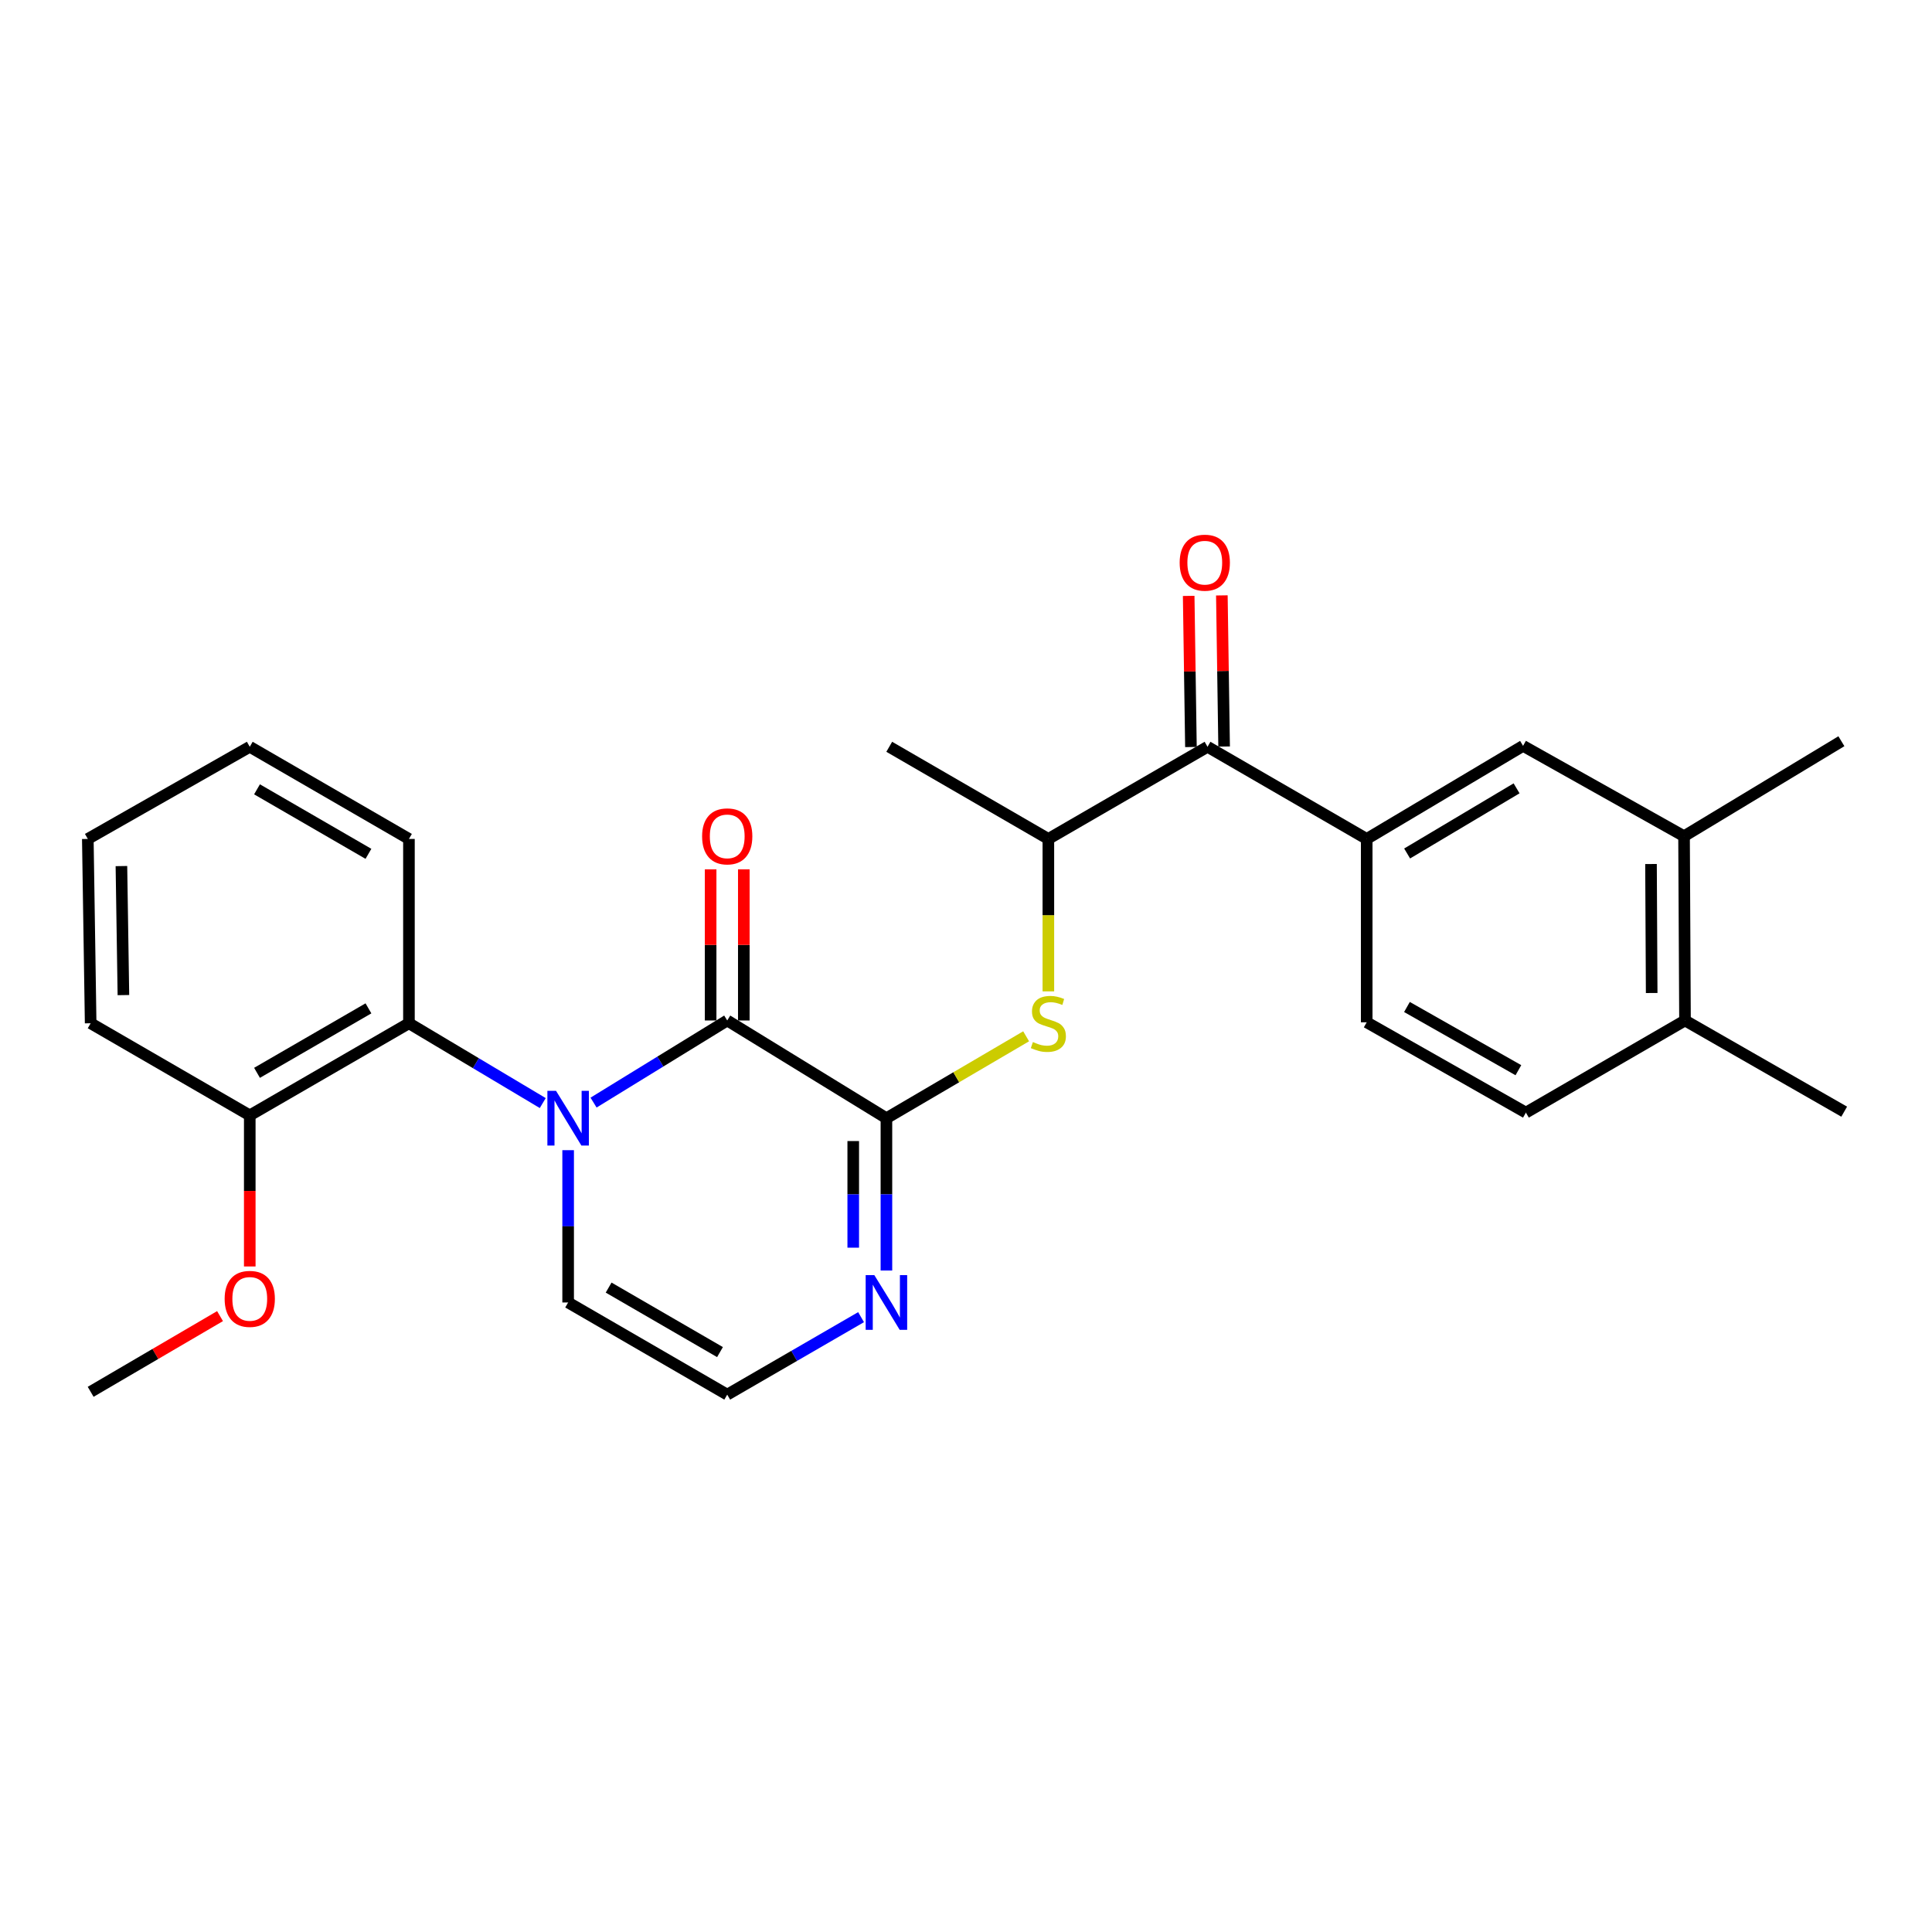 <?xml version='1.0' encoding='iso-8859-1'?>
<svg version='1.1' baseProfile='full'
              xmlns='http://www.w3.org/2000/svg'
                      xmlns:rdkit='http://www.rdkit.org/xml'
                      xmlns:xlink='http://www.w3.org/1999/xlink'
                  xml:space='preserve'
width='1000px' height='1000px' viewBox='0 0 1000 1000'>
<!-- END OF HEADER -->
<rect style='opacity:1.0;fill:#FFFFFF;stroke:none' width='1000' height='1000' x='0' y='0'> </rect>
<path class='bond-0' d='M 307.223,570.703 L 341.816,549.45' style='fill:none;fill-rule:evenodd;stroke:#0000FF;stroke-width:6px;stroke-linecap:butt;stroke-linejoin:miter;stroke-opacity:1' />
<path class='bond-0' d='M 341.816,549.45 L 376.41,528.197' style='fill:none;fill-rule:evenodd;stroke:#000000;stroke-width:6px;stroke-linecap:butt;stroke-linejoin:miter;stroke-opacity:1' />
<path class='bond-4' d='M 280.928,570.949 L 246.297,550.293' style='fill:none;fill-rule:evenodd;stroke:#0000FF;stroke-width:6px;stroke-linecap:butt;stroke-linejoin:miter;stroke-opacity:1' />
<path class='bond-4' d='M 246.297,550.293 L 211.667,529.638' style='fill:none;fill-rule:evenodd;stroke:#000000;stroke-width:6px;stroke-linecap:butt;stroke-linejoin:miter;stroke-opacity:1' />
<path class='bond-8' d='M 294.067,595.33 L 294.067,634.746' style='fill:none;fill-rule:evenodd;stroke:#0000FF;stroke-width:6px;stroke-linecap:butt;stroke-linejoin:miter;stroke-opacity:1' />
<path class='bond-8' d='M 294.067,634.746 L 294.067,674.162' style='fill:none;fill-rule:evenodd;stroke:#000000;stroke-width:6px;stroke-linecap:butt;stroke-linejoin:miter;stroke-opacity:1' />
<path class='bond-1' d='M 376.41,528.197 L 458.81,578.786' style='fill:none;fill-rule:evenodd;stroke:#000000;stroke-width:6px;stroke-linecap:butt;stroke-linejoin:miter;stroke-opacity:1' />
<path class='bond-12' d='M 384.997,528.197 L 384.997,489.081' style='fill:none;fill-rule:evenodd;stroke:#000000;stroke-width:6px;stroke-linecap:butt;stroke-linejoin:miter;stroke-opacity:1' />
<path class='bond-12' d='M 384.997,489.081 L 384.997,449.965' style='fill:none;fill-rule:evenodd;stroke:#FF0000;stroke-width:6px;stroke-linecap:butt;stroke-linejoin:miter;stroke-opacity:1' />
<path class='bond-12' d='M 367.822,528.197 L 367.822,489.081' style='fill:none;fill-rule:evenodd;stroke:#000000;stroke-width:6px;stroke-linecap:butt;stroke-linejoin:miter;stroke-opacity:1' />
<path class='bond-12' d='M 367.822,489.081 L 367.822,449.965' style='fill:none;fill-rule:evenodd;stroke:#FF0000;stroke-width:6px;stroke-linecap:butt;stroke-linejoin:miter;stroke-opacity:1' />
<path class='bond-3' d='M 458.81,578.786 L 494.966,557.586' style='fill:none;fill-rule:evenodd;stroke:#000000;stroke-width:6px;stroke-linecap:butt;stroke-linejoin:miter;stroke-opacity:1' />
<path class='bond-3' d='M 494.966,557.586 L 531.122,536.386' style='fill:none;fill-rule:evenodd;stroke:#CCCC00;stroke-width:6px;stroke-linecap:butt;stroke-linejoin:miter;stroke-opacity:1' />
<path class='bond-27' d='M 458.81,578.786 L 458.81,618.202' style='fill:none;fill-rule:evenodd;stroke:#000000;stroke-width:6px;stroke-linecap:butt;stroke-linejoin:miter;stroke-opacity:1' />
<path class='bond-27' d='M 458.81,618.202 L 458.81,657.618' style='fill:none;fill-rule:evenodd;stroke:#0000FF;stroke-width:6px;stroke-linecap:butt;stroke-linejoin:miter;stroke-opacity:1' />
<path class='bond-27' d='M 441.635,590.61 L 441.635,618.202' style='fill:none;fill-rule:evenodd;stroke:#000000;stroke-width:6px;stroke-linecap:butt;stroke-linejoin:miter;stroke-opacity:1' />
<path class='bond-27' d='M 441.635,618.202 L 441.635,645.793' style='fill:none;fill-rule:evenodd;stroke:#0000FF;stroke-width:6px;stroke-linecap:butt;stroke-linejoin:miter;stroke-opacity:1' />
<path class='bond-2' d='M 445.689,681.757 L 411.049,701.808' style='fill:none;fill-rule:evenodd;stroke:#0000FF;stroke-width:6px;stroke-linecap:butt;stroke-linejoin:miter;stroke-opacity:1' />
<path class='bond-2' d='M 411.049,701.808 L 376.41,721.86' style='fill:none;fill-rule:evenodd;stroke:#000000;stroke-width:6px;stroke-linecap:butt;stroke-linejoin:miter;stroke-opacity:1' />
<path class='bond-7' d='M 542.631,513.132 L 542.631,473.683' style='fill:none;fill-rule:evenodd;stroke:#CCCC00;stroke-width:6px;stroke-linecap:butt;stroke-linejoin:miter;stroke-opacity:1' />
<path class='bond-7' d='M 542.631,473.683 L 542.631,434.233' style='fill:none;fill-rule:evenodd;stroke:#000000;stroke-width:6px;stroke-linecap:butt;stroke-linejoin:miter;stroke-opacity:1' />
<path class='bond-13' d='M 211.667,529.638 L 129.276,577.316' style='fill:none;fill-rule:evenodd;stroke:#000000;stroke-width:6px;stroke-linecap:butt;stroke-linejoin:miter;stroke-opacity:1' />
<path class='bond-13' d='M 190.706,521.924 L 133.033,555.299' style='fill:none;fill-rule:evenodd;stroke:#000000;stroke-width:6px;stroke-linecap:butt;stroke-linejoin:miter;stroke-opacity:1' />
<path class='bond-19' d='M 211.667,529.638 L 211.667,434.233' style='fill:none;fill-rule:evenodd;stroke:#000000;stroke-width:6px;stroke-linecap:butt;stroke-linejoin:miter;stroke-opacity:1' />
<path class='bond-5' d='M 625.012,386.535 L 542.631,434.233' style='fill:none;fill-rule:evenodd;stroke:#000000;stroke-width:6px;stroke-linecap:butt;stroke-linejoin:miter;stroke-opacity:1' />
<path class='bond-6' d='M 625.012,386.535 L 707.403,434.233' style='fill:none;fill-rule:evenodd;stroke:#000000;stroke-width:6px;stroke-linecap:butt;stroke-linejoin:miter;stroke-opacity:1' />
<path class='bond-16' d='M 633.599,386.407 L 633.015,347.291' style='fill:none;fill-rule:evenodd;stroke:#000000;stroke-width:6px;stroke-linecap:butt;stroke-linejoin:miter;stroke-opacity:1' />
<path class='bond-16' d='M 633.015,347.291 L 632.432,308.175' style='fill:none;fill-rule:evenodd;stroke:#FF0000;stroke-width:6px;stroke-linecap:butt;stroke-linejoin:miter;stroke-opacity:1' />
<path class='bond-16' d='M 616.426,386.663 L 615.843,347.547' style='fill:none;fill-rule:evenodd;stroke:#000000;stroke-width:6px;stroke-linecap:butt;stroke-linejoin:miter;stroke-opacity:1' />
<path class='bond-16' d='M 615.843,347.547 L 615.26,308.431' style='fill:none;fill-rule:evenodd;stroke:#FF0000;stroke-width:6px;stroke-linecap:butt;stroke-linejoin:miter;stroke-opacity:1' />
<path class='bond-9' d='M 707.403,434.233 L 788.333,386.058' style='fill:none;fill-rule:evenodd;stroke:#000000;stroke-width:6px;stroke-linecap:butt;stroke-linejoin:miter;stroke-opacity:1' />
<path class='bond-9' d='M 728.327,441.764 L 784.978,408.042' style='fill:none;fill-rule:evenodd;stroke:#000000;stroke-width:6px;stroke-linecap:butt;stroke-linejoin:miter;stroke-opacity:1' />
<path class='bond-15' d='M 707.403,434.233 L 707.403,529.141' style='fill:none;fill-rule:evenodd;stroke:#000000;stroke-width:6px;stroke-linecap:butt;stroke-linejoin:miter;stroke-opacity:1' />
<path class='bond-20' d='M 542.631,434.233 L 460.269,386.535' style='fill:none;fill-rule:evenodd;stroke:#000000;stroke-width:6px;stroke-linecap:butt;stroke-linejoin:miter;stroke-opacity:1' />
<path class='bond-10' d='M 294.067,674.162 L 376.41,721.86' style='fill:none;fill-rule:evenodd;stroke:#000000;stroke-width:6px;stroke-linecap:butt;stroke-linejoin:miter;stroke-opacity:1' />
<path class='bond-10' d='M 315.027,666.455 L 372.667,699.844' style='fill:none;fill-rule:evenodd;stroke:#000000;stroke-width:6px;stroke-linecap:butt;stroke-linejoin:miter;stroke-opacity:1' />
<path class='bond-11' d='M 788.333,386.058 L 871.659,432.82' style='fill:none;fill-rule:evenodd;stroke:#000000;stroke-width:6px;stroke-linecap:butt;stroke-linejoin:miter;stroke-opacity:1' />
<path class='bond-21' d='M 871.659,432.82 L 953.105,383.653' style='fill:none;fill-rule:evenodd;stroke:#000000;stroke-width:6px;stroke-linecap:butt;stroke-linejoin:miter;stroke-opacity:1' />
<path class='bond-29' d='M 871.659,432.82 L 872.155,528.197' style='fill:none;fill-rule:evenodd;stroke:#000000;stroke-width:6px;stroke-linecap:butt;stroke-linejoin:miter;stroke-opacity:1' />
<path class='bond-29' d='M 854.559,447.216 L 854.906,513.98' style='fill:none;fill-rule:evenodd;stroke:#000000;stroke-width:6px;stroke-linecap:butt;stroke-linejoin:miter;stroke-opacity:1' />
<path class='bond-18' d='M 129.276,577.316 L 129.276,616.42' style='fill:none;fill-rule:evenodd;stroke:#000000;stroke-width:6px;stroke-linecap:butt;stroke-linejoin:miter;stroke-opacity:1' />
<path class='bond-18' d='M 129.276,616.42 L 129.276,655.523' style='fill:none;fill-rule:evenodd;stroke:#FF0000;stroke-width:6px;stroke-linecap:butt;stroke-linejoin:miter;stroke-opacity:1' />
<path class='bond-23' d='M 129.276,577.316 L 46.924,529.638' style='fill:none;fill-rule:evenodd;stroke:#000000;stroke-width:6px;stroke-linecap:butt;stroke-linejoin:miter;stroke-opacity:1' />
<path class='bond-14' d='M 872.155,528.197 L 789.803,575.885' style='fill:none;fill-rule:evenodd;stroke:#000000;stroke-width:6px;stroke-linecap:butt;stroke-linejoin:miter;stroke-opacity:1' />
<path class='bond-22' d='M 872.155,528.197 L 954.545,575.398' style='fill:none;fill-rule:evenodd;stroke:#000000;stroke-width:6px;stroke-linecap:butt;stroke-linejoin:miter;stroke-opacity:1' />
<path class='bond-17' d='M 707.403,529.141 L 789.803,575.885' style='fill:none;fill-rule:evenodd;stroke:#000000;stroke-width:6px;stroke-linecap:butt;stroke-linejoin:miter;stroke-opacity:1' />
<path class='bond-17' d='M 728.237,521.215 L 785.917,553.935' style='fill:none;fill-rule:evenodd;stroke:#000000;stroke-width:6px;stroke-linecap:butt;stroke-linejoin:miter;stroke-opacity:1' />
<path class='bond-24' d='M 113.891,681.218 L 80.407,700.809' style='fill:none;fill-rule:evenodd;stroke:#FF0000;stroke-width:6px;stroke-linecap:butt;stroke-linejoin:miter;stroke-opacity:1' />
<path class='bond-24' d='M 80.407,700.809 L 46.924,720.4' style='fill:none;fill-rule:evenodd;stroke:#000000;stroke-width:6px;stroke-linecap:butt;stroke-linejoin:miter;stroke-opacity:1' />
<path class='bond-25' d='M 211.667,434.233 L 129.276,386.535' style='fill:none;fill-rule:evenodd;stroke:#000000;stroke-width:6px;stroke-linecap:butt;stroke-linejoin:miter;stroke-opacity:1' />
<path class='bond-25' d='M 190.703,441.941 L 133.03,408.553' style='fill:none;fill-rule:evenodd;stroke:#000000;stroke-width:6px;stroke-linecap:butt;stroke-linejoin:miter;stroke-opacity:1' />
<path class='bond-28' d='M 46.924,529.638 L 45.455,434.233' style='fill:none;fill-rule:evenodd;stroke:#000000;stroke-width:6px;stroke-linecap:butt;stroke-linejoin:miter;stroke-opacity:1' />
<path class='bond-28' d='M 63.876,515.062 L 62.847,448.279' style='fill:none;fill-rule:evenodd;stroke:#000000;stroke-width:6px;stroke-linecap:butt;stroke-linejoin:miter;stroke-opacity:1' />
<path class='bond-26' d='M 129.276,386.535 L 45.455,434.233' style='fill:none;fill-rule:evenodd;stroke:#000000;stroke-width:6px;stroke-linecap:butt;stroke-linejoin:miter;stroke-opacity:1' />
<path  class='atom-0' d='M 287.807 564.626
L 297.087 579.626
Q 298.007 581.106, 299.487 583.786
Q 300.967 586.466, 301.047 586.626
L 301.047 564.626
L 304.807 564.626
L 304.807 592.946
L 300.927 592.946
L 290.967 576.546
Q 289.807 574.626, 288.567 572.426
Q 287.367 570.226, 287.007 569.546
L 287.007 592.946
L 283.327 592.946
L 283.327 564.626
L 287.807 564.626
' fill='#0000FF'/>
<path  class='atom-3' d='M 452.55 660.002
L 461.83 675.002
Q 462.75 676.482, 464.23 679.162
Q 465.71 681.842, 465.79 682.002
L 465.79 660.002
L 469.55 660.002
L 469.55 688.322
L 465.67 688.322
L 455.71 671.922
Q 454.55 670.002, 453.31 667.802
Q 452.11 665.602, 451.75 664.922
L 451.75 688.322
L 448.07 688.322
L 448.07 660.002
L 452.55 660.002
' fill='#0000FF'/>
<path  class='atom-4' d='M 534.631 539.358
Q 534.951 539.478, 536.271 540.038
Q 537.591 540.598, 539.031 540.958
Q 540.511 541.278, 541.951 541.278
Q 544.631 541.278, 546.191 539.998
Q 547.751 538.678, 547.751 536.398
Q 547.751 534.838, 546.951 533.878
Q 546.191 532.918, 544.991 532.398
Q 543.791 531.878, 541.791 531.278
Q 539.271 530.518, 537.751 529.798
Q 536.271 529.078, 535.191 527.558
Q 534.151 526.038, 534.151 523.478
Q 534.151 519.918, 536.551 517.718
Q 538.991 515.518, 543.791 515.518
Q 547.071 515.518, 550.791 517.078
L 549.871 520.158
Q 546.471 518.758, 543.911 518.758
Q 541.151 518.758, 539.631 519.918
Q 538.111 521.038, 538.151 522.998
Q 538.151 524.518, 538.911 525.438
Q 539.711 526.358, 540.831 526.878
Q 541.991 527.398, 543.911 527.998
Q 546.471 528.798, 547.991 529.598
Q 549.511 530.398, 550.591 532.038
Q 551.711 533.638, 551.711 536.398
Q 551.711 540.318, 549.071 542.438
Q 546.471 544.518, 542.111 544.518
Q 539.591 544.518, 537.671 543.958
Q 535.791 543.438, 533.551 542.518
L 534.631 539.358
' fill='#CCCC00'/>
<path  class='atom-13' d='M 363.41 432.9
Q 363.41 426.1, 366.77 422.3
Q 370.13 418.5, 376.41 418.5
Q 382.69 418.5, 386.05 422.3
Q 389.41 426.1, 389.41 432.9
Q 389.41 439.78, 386.01 443.7
Q 382.61 447.58, 376.41 447.58
Q 370.17 447.58, 366.77 443.7
Q 363.41 439.82, 363.41 432.9
M 376.41 444.38
Q 380.73 444.38, 383.05 441.5
Q 385.41 438.58, 385.41 432.9
Q 385.41 427.34, 383.05 424.54
Q 380.73 421.7, 376.41 421.7
Q 372.09 421.7, 369.73 424.5
Q 367.41 427.3, 367.41 432.9
Q 367.41 438.62, 369.73 441.5
Q 372.09 444.38, 376.41 444.38
' fill='#FF0000'/>
<path  class='atom-17' d='M 610.59 291.238
Q 610.59 284.438, 613.95 280.638
Q 617.31 276.838, 623.59 276.838
Q 629.87 276.838, 633.23 280.638
Q 636.59 284.438, 636.59 291.238
Q 636.59 298.118, 633.19 302.038
Q 629.79 305.918, 623.59 305.918
Q 617.35 305.918, 613.95 302.038
Q 610.59 298.158, 610.59 291.238
M 623.59 302.718
Q 627.91 302.718, 630.23 299.838
Q 632.59 296.918, 632.59 291.238
Q 632.59 285.678, 630.23 282.878
Q 627.91 280.038, 623.59 280.038
Q 619.27 280.038, 616.91 282.838
Q 614.59 285.638, 614.59 291.238
Q 614.59 296.958, 616.91 299.838
Q 619.27 302.718, 623.59 302.718
' fill='#FF0000'/>
<path  class='atom-19' d='M 116.276 672.296
Q 116.276 665.496, 119.636 661.696
Q 122.996 657.896, 129.276 657.896
Q 135.556 657.896, 138.916 661.696
Q 142.276 665.496, 142.276 672.296
Q 142.276 679.176, 138.876 683.096
Q 135.476 686.976, 129.276 686.976
Q 123.036 686.976, 119.636 683.096
Q 116.276 679.216, 116.276 672.296
M 129.276 683.776
Q 133.596 683.776, 135.916 680.896
Q 138.276 677.976, 138.276 672.296
Q 138.276 666.736, 135.916 663.936
Q 133.596 661.096, 129.276 661.096
Q 124.956 661.096, 122.596 663.896
Q 120.276 666.696, 120.276 672.296
Q 120.276 678.016, 122.596 680.896
Q 124.956 683.776, 129.276 683.776
' fill='#FF0000'/>
</svg>
